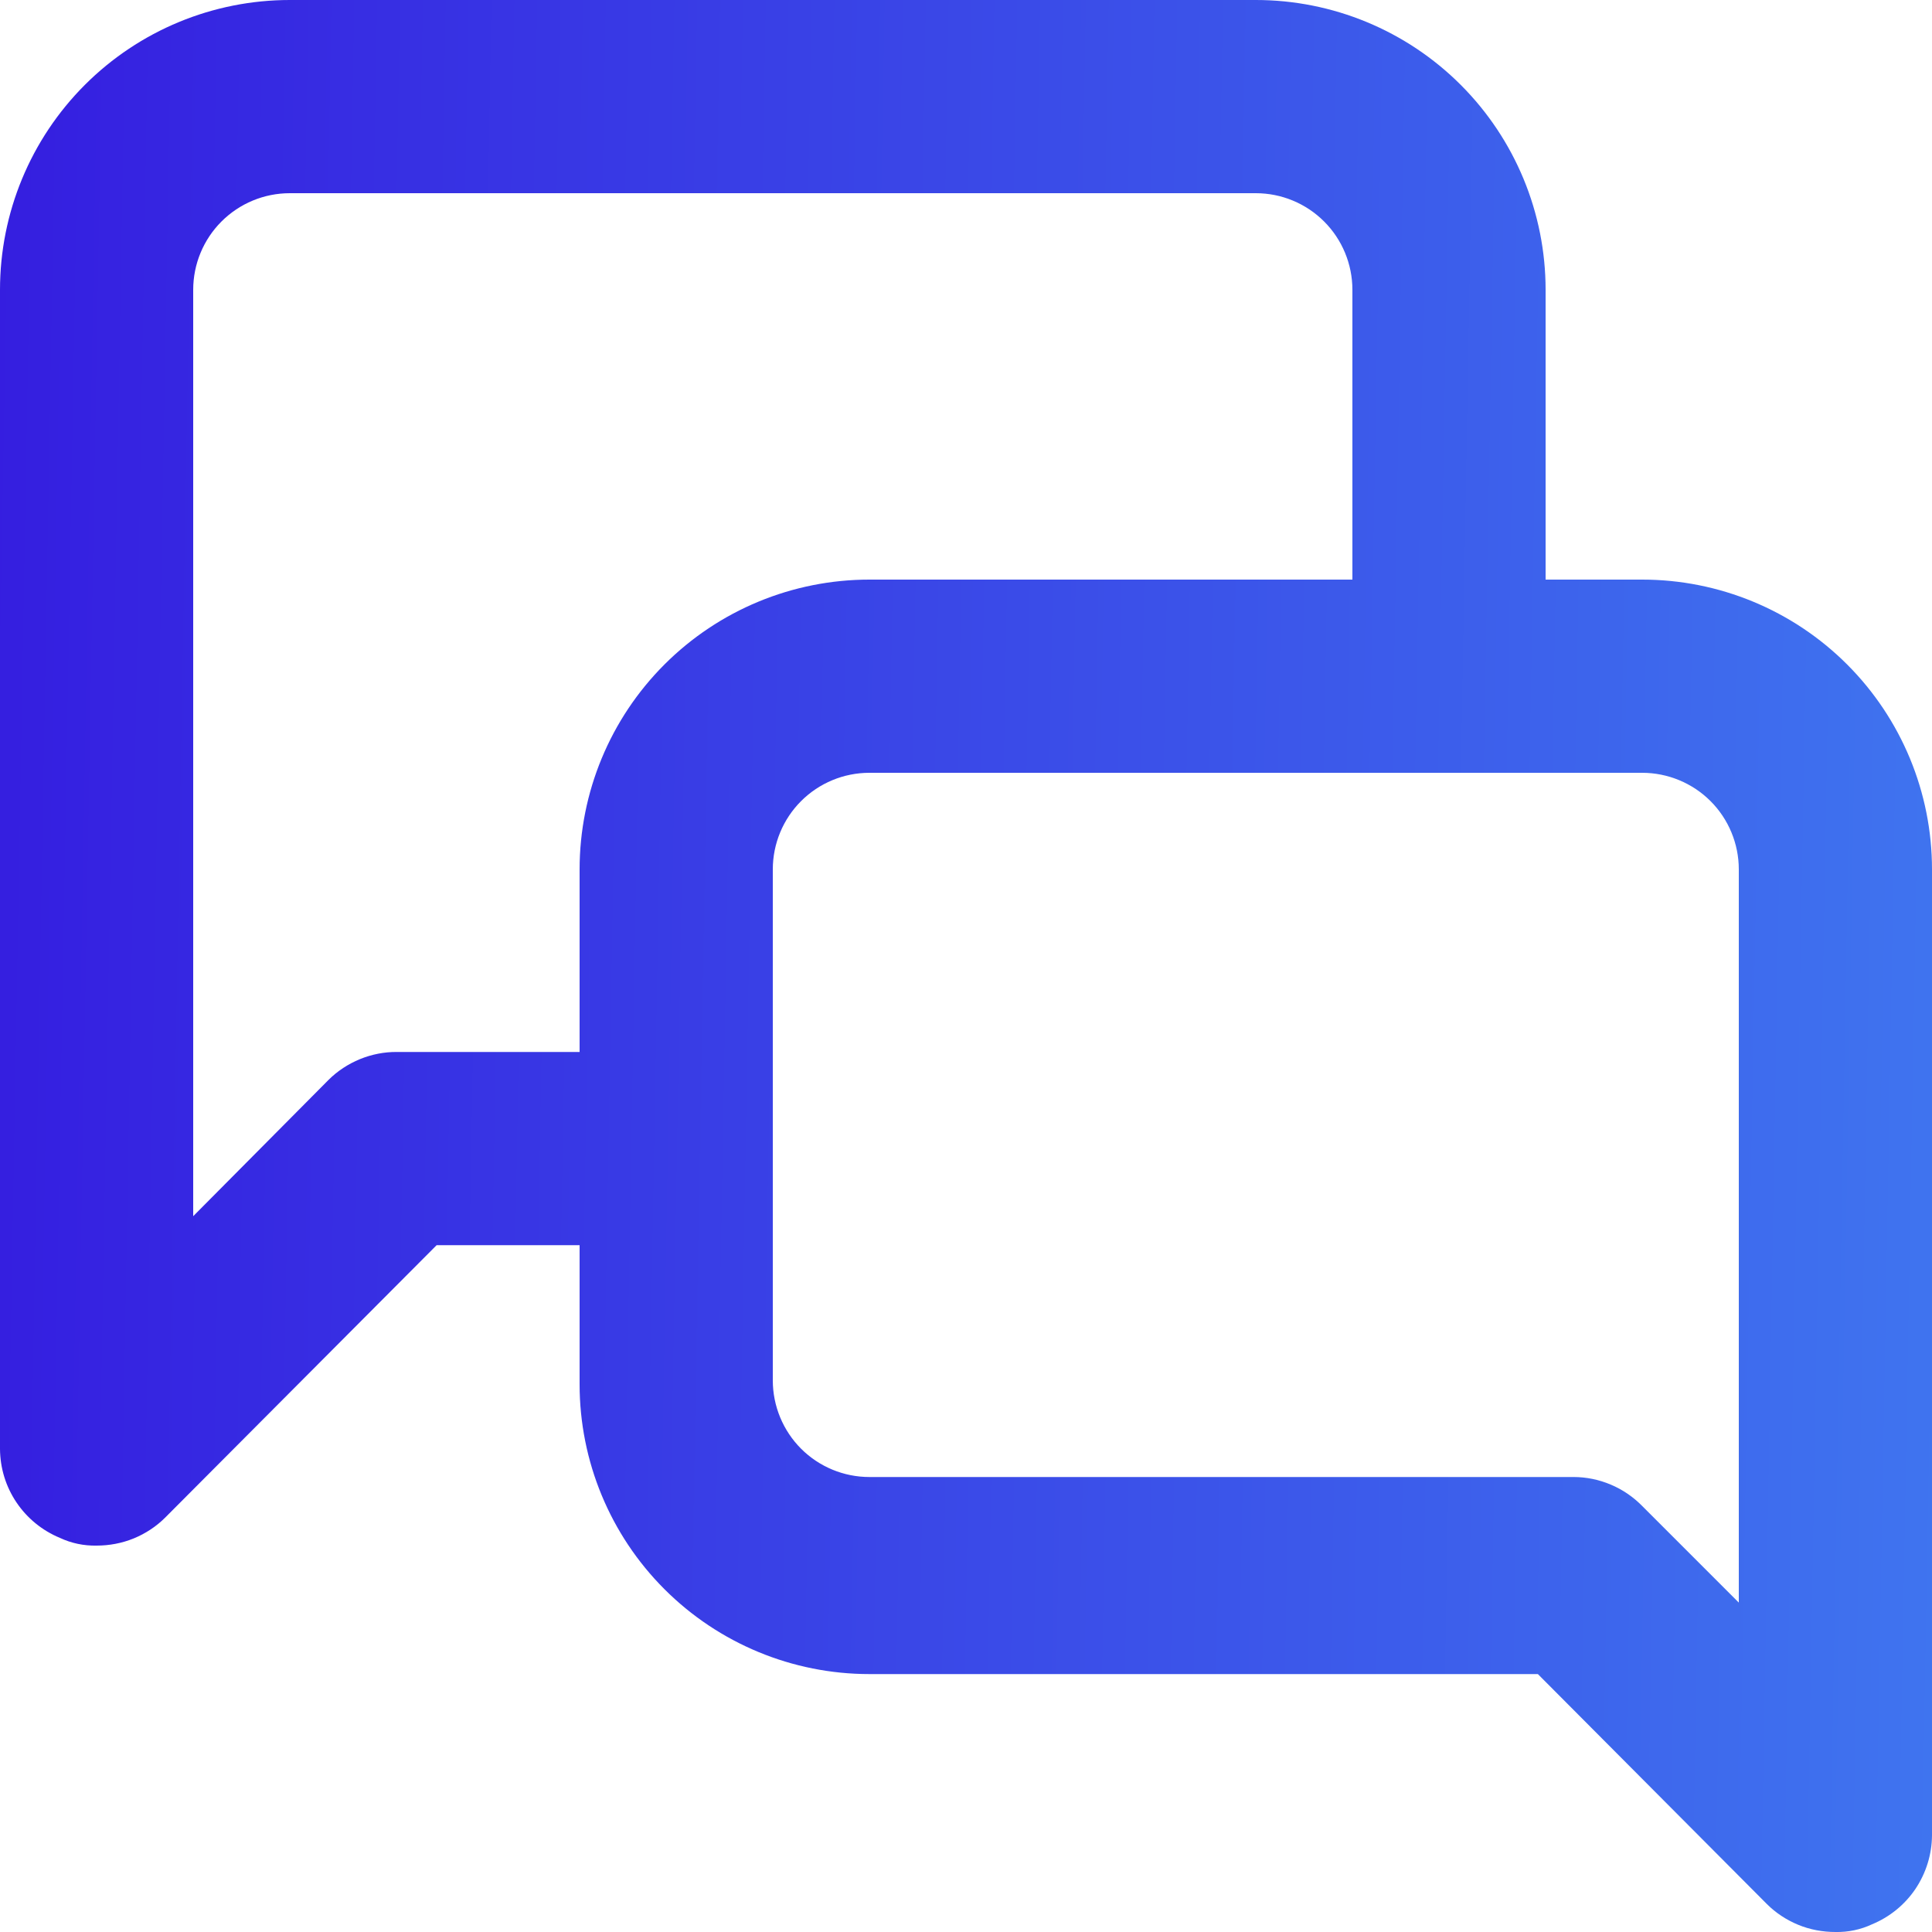 <svg width="14" height="14" viewBox="0 0 14 14" fill="none" xmlns="http://www.w3.org/2000/svg">
<path d="M11.9 4.2H11.2V2.1C11.2 1.543 10.979 1.009 10.585 0.615C10.191 0.221 9.657 0 9.1 0H2.1C1.543 0 1.009 0.221 0.615 0.615C0.221 1.009 0 1.543 0 2.1V10.5C0.001 10.638 0.042 10.773 0.12 10.888C0.197 11.002 0.306 11.091 0.434 11.144C0.517 11.183 0.608 11.202 0.7 11.2C0.792 11.2 0.883 11.183 0.969 11.148C1.054 11.113 1.132 11.062 1.197 10.997L3.164 9.023H4.2V10.031C4.2 10.588 4.421 11.122 4.815 11.516C5.209 11.91 5.743 12.131 6.3 12.131H11.144L12.803 13.797C12.868 13.862 12.946 13.913 13.031 13.948C13.116 13.983 13.208 14 13.3 14C13.392 14.002 13.483 13.983 13.566 13.944C13.694 13.891 13.803 13.802 13.88 13.688C13.957 13.573 13.999 13.438 14 13.3V6.3C14 5.743 13.779 5.209 13.385 4.815C12.991 4.421 12.457 4.2 11.9 4.2ZM4.2 6.3V7.623H2.877C2.785 7.622 2.694 7.64 2.608 7.675C2.523 7.71 2.445 7.761 2.38 7.826L1.4 8.813V2.1C1.4 1.914 1.474 1.736 1.605 1.605C1.736 1.474 1.914 1.4 2.1 1.4H9.1C9.286 1.4 9.464 1.474 9.595 1.605C9.726 1.736 9.8 1.914 9.8 2.1V4.2H6.3C5.743 4.2 5.209 4.421 4.815 4.815C4.421 5.209 4.2 5.743 4.2 6.3ZM12.6 11.613L11.9 10.913C11.835 10.847 11.758 10.794 11.672 10.758C11.587 10.722 11.495 10.703 11.403 10.703H6.3C6.114 10.703 5.936 10.629 5.805 10.498C5.674 10.367 5.6 10.188 5.6 10.003V6.3C5.6 6.114 5.674 5.936 5.805 5.805C5.936 5.674 6.114 5.6 6.3 5.6H11.9C12.085 5.6 12.264 5.674 12.395 5.805C12.526 5.936 12.6 6.114 12.6 6.3V11.613Z" fill="url(#paint0_linear_3605_399)"/>
<defs>
<linearGradient id="paint0_linear_3605_399" x1="-0.089" y1="5.033" x2="14.153" y2="5.284" gradientUnits="userSpaceOnUse">
<stop stop-color="#351EE0"/>
<stop offset="1" stop-color="#3F74EF"/>
</linearGradient>
</defs>
</svg>
